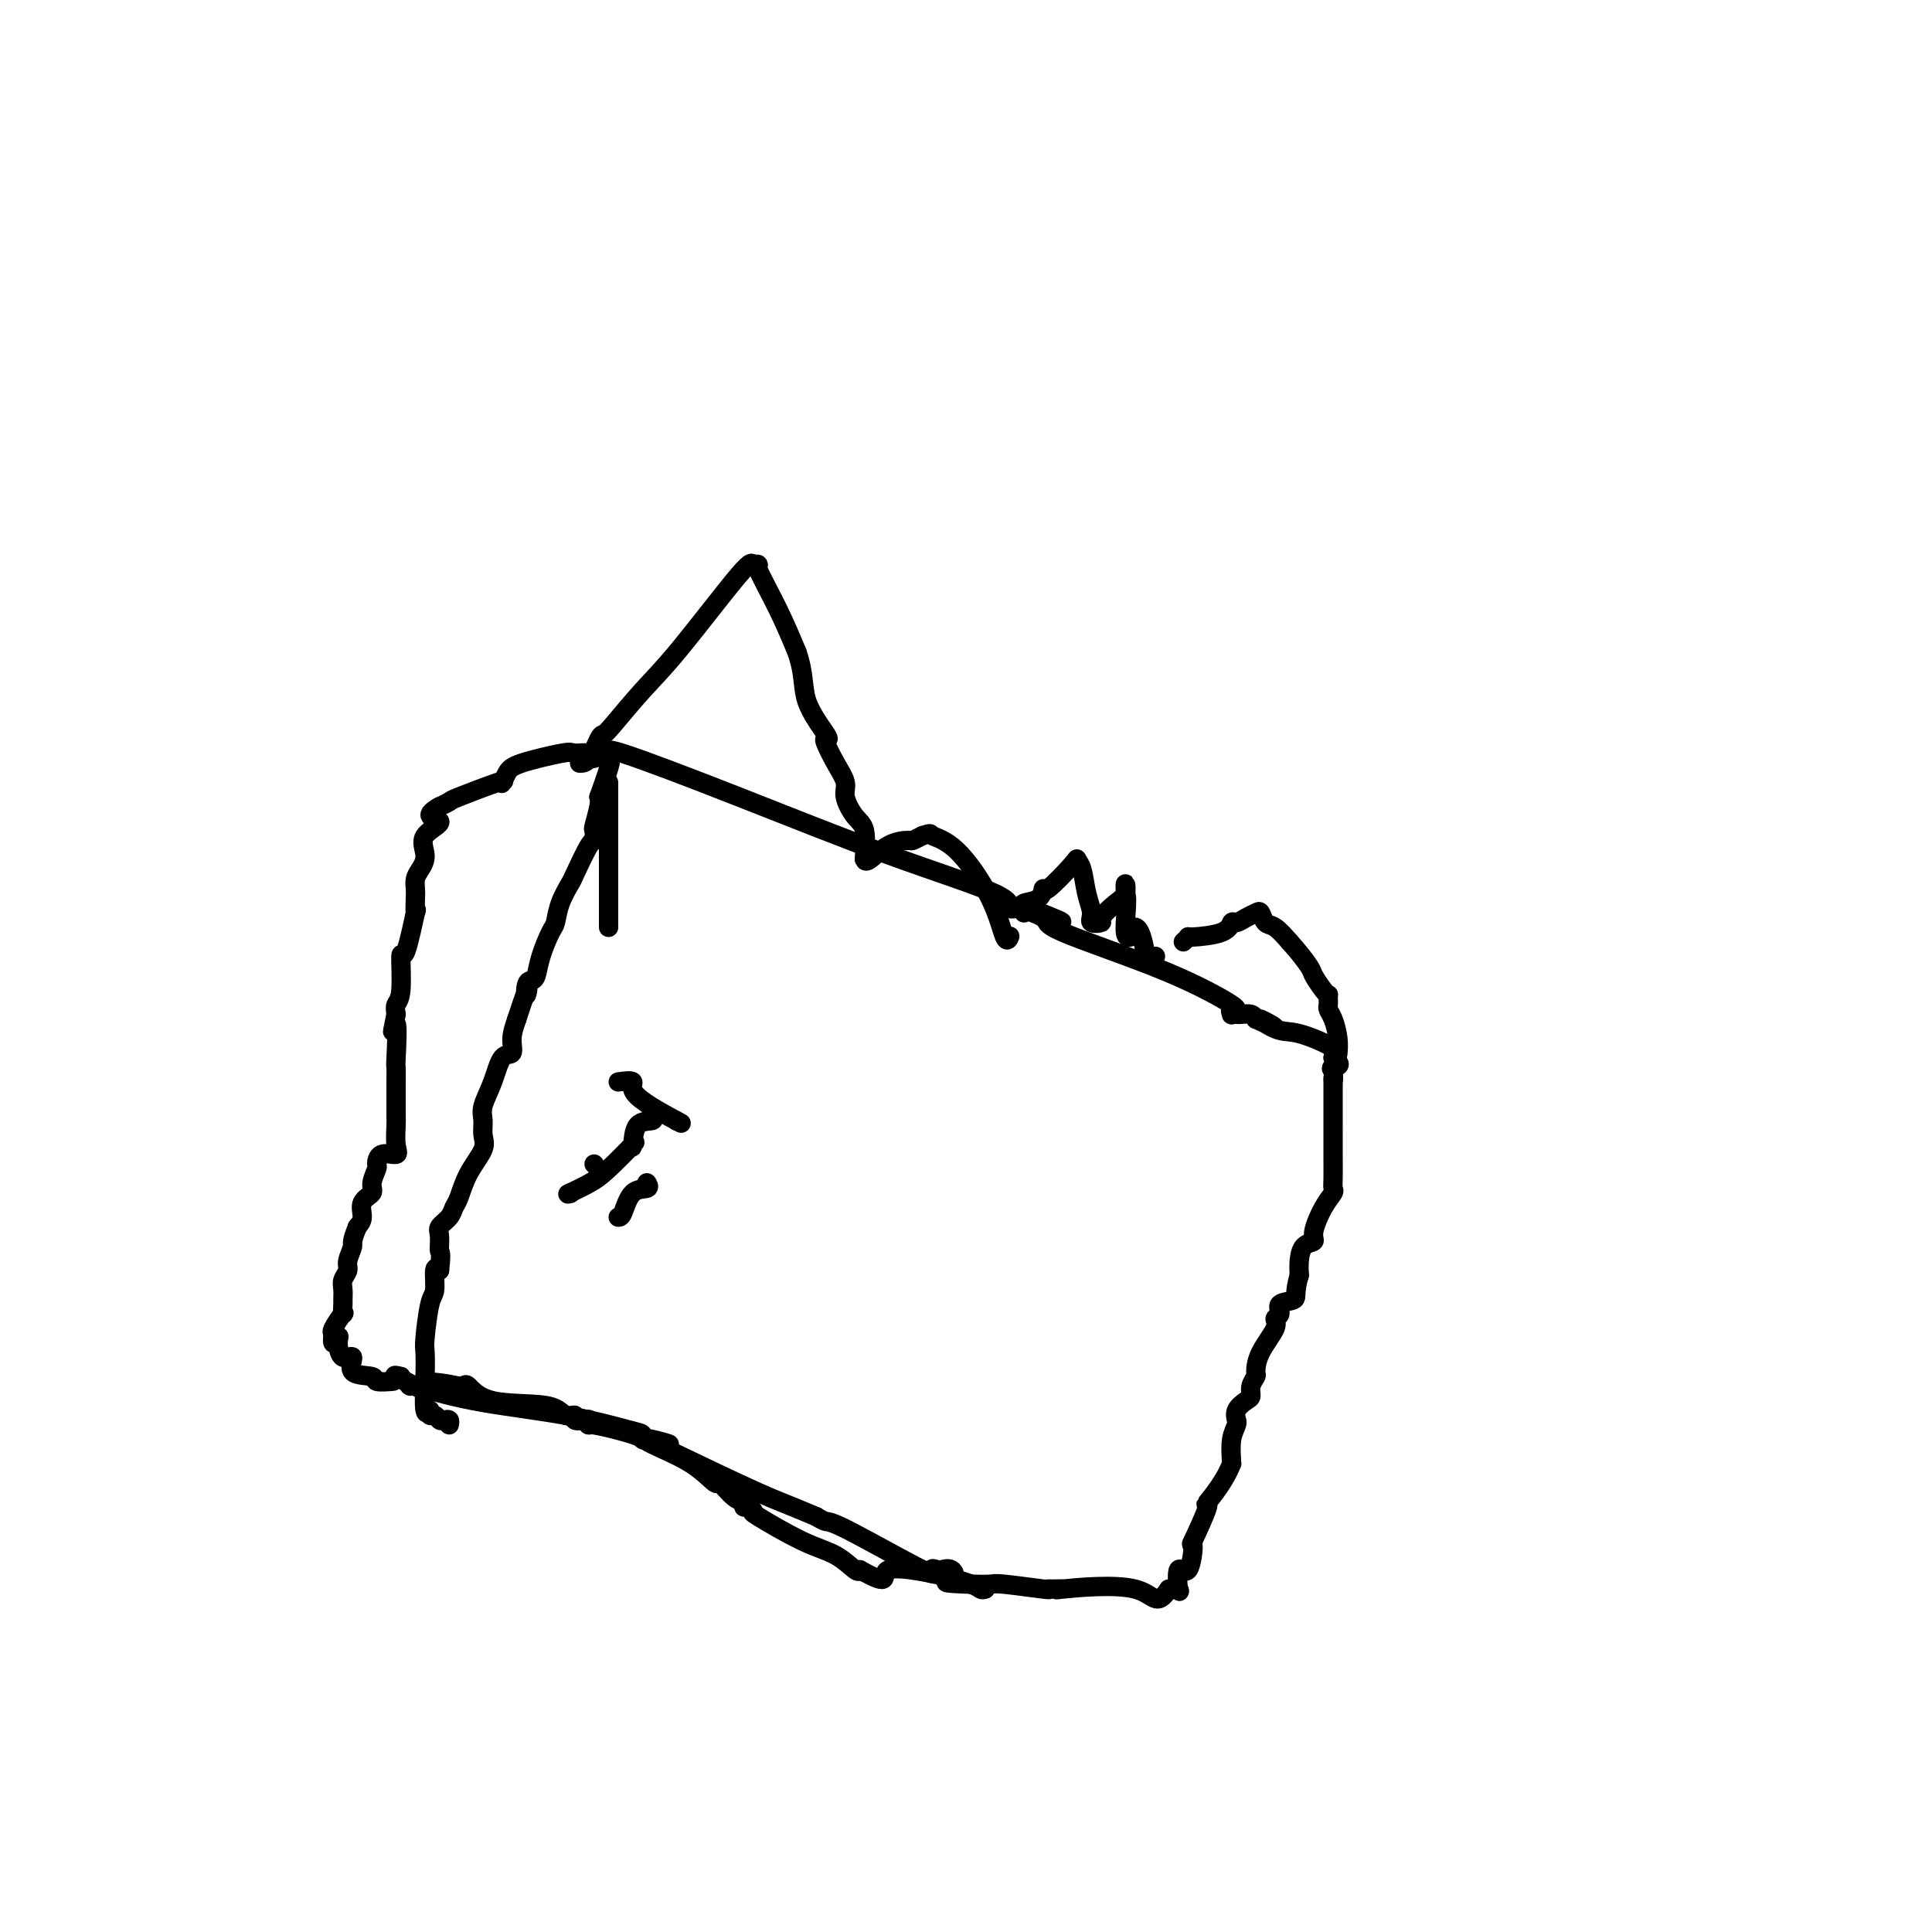 <svg viewBox='0 0 400 400' version='1.1' xmlns='http://www.w3.org/2000/svg' xmlns:xlink='http://www.w3.org/1999/xlink'><g fill='none' stroke='#000000' stroke-width='4' stroke-linecap='round' stroke-linejoin='round'><path d='M93,295c0.089,-0.414 0.177,-0.827 0,-1c-0.177,-0.173 -0.621,-0.104 -1,0c-0.379,0.104 -0.694,0.244 -1,0c-0.306,-0.244 -0.604,-0.872 -1,-1c-0.396,-0.128 -0.891,0.243 -1,0c-0.109,-0.243 0.166,-1.099 0,-1c-0.166,0.099 -0.774,1.155 -1,0c-0.226,-1.155 -0.071,-4.519 0,-7c0.071,-2.481 0.057,-4.077 0,-5c-0.057,-0.923 -0.156,-1.173 0,-3c0.156,-1.827 0.568,-5.232 1,-7c0.432,-1.768 0.886,-1.899 1,-3c0.114,-1.101 -0.110,-3.172 0,-4c0.110,-0.828 0.555,-0.414 1,0'/><path d='M91,263c0.456,-4.153 0.097,-3.536 0,-4c-0.097,-0.464 0.068,-2.009 0,-3c-0.068,-0.991 -0.367,-1.429 0,-2c0.367,-0.571 1.402,-1.276 2,-2c0.598,-0.724 0.759,-1.467 1,-2c0.241,-0.533 0.562,-0.856 1,-2c0.438,-1.144 0.991,-3.109 2,-5c1.009,-1.891 2.473,-3.708 3,-5c0.527,-1.292 0.119,-2.060 0,-3c-0.119,-0.940 0.053,-2.054 0,-3c-0.053,-0.946 -0.330,-1.726 0,-3c0.330,-1.274 1.268,-3.043 2,-5c0.732,-1.957 1.258,-4.102 2,-5c0.742,-0.898 1.700,-0.550 2,-1c0.300,-0.450 -0.057,-1.700 0,-3c0.057,-1.300 0.529,-2.650 1,-4'/><path d='M107,211c2.941,-9.071 2.293,-5.747 2,-5c-0.293,0.747 -0.229,-1.082 0,-2c0.229,-0.918 0.625,-0.926 1,-1c0.375,-0.074 0.729,-0.213 1,-1c0.271,-0.787 0.458,-2.222 1,-4c0.542,-1.778 1.439,-3.900 2,-5c0.561,-1.100 0.788,-1.178 1,-2c0.212,-0.822 0.411,-2.386 1,-4c0.589,-1.614 1.570,-3.277 2,-4c0.430,-0.723 0.310,-0.505 1,-2c0.690,-1.495 2.188,-4.701 3,-6c0.812,-1.299 0.936,-0.691 1,-1c0.064,-0.309 0.069,-1.537 0,-2c-0.069,-0.463 -0.211,-0.163 0,-1c0.211,-0.837 0.775,-2.811 1,-4c0.225,-1.189 0.113,-1.595 0,-2'/><path d='M124,165c3.090,-8.650 2.315,-7.275 2,-7c-0.315,0.275 -0.169,-0.551 0,-1c0.169,-0.449 0.362,-0.521 0,-1c-0.362,-0.479 -1.279,-1.364 3,0c4.279,1.364 13.755,4.978 24,9c10.245,4.022 21.259,8.451 31,12c9.741,3.549 18.209,6.219 22,8c3.791,1.781 2.905,2.672 3,3c0.095,0.328 1.170,0.094 2,0c0.830,-0.094 1.415,-0.047 2,0'/><path d='M213,188c13.090,5.138 3.814,1.983 1,1c-2.814,-0.983 0.832,0.205 2,1c1.168,0.795 -0.142,1.198 4,3c4.142,1.802 13.736,5.005 21,8c7.264,2.995 12.198,5.783 14,7c1.802,1.217 0.471,0.862 0,1c-0.471,0.138 -0.081,0.768 0,1c0.081,0.232 -0.147,0.065 0,0c0.147,-0.065 0.668,-0.028 1,0c0.332,0.028 0.474,0.046 1,0c0.526,-0.046 1.436,-0.156 2,0c0.564,0.156 0.782,0.578 1,1'/><path d='M260,211c7.367,3.442 2.283,0.547 1,0c-1.283,-0.547 1.233,1.256 3,2c1.767,0.744 2.783,0.431 5,1c2.217,0.569 5.633,2.020 7,3c1.367,0.980 0.683,1.490 0,2'/><path d='M276,219c2.475,1.673 0.663,1.855 0,2c-0.663,0.145 -0.178,0.252 0,1c0.178,0.748 0.048,2.138 0,2c-0.048,-0.138 -0.013,-1.802 0,0c0.013,1.802 0.004,7.070 0,9c-0.004,1.930 -0.001,0.520 0,1c0.001,0.480 0.002,2.848 0,4c-0.002,1.152 -0.006,1.086 0,2c0.006,0.914 0.022,2.808 0,4c-0.022,1.192 -0.081,1.682 0,2c0.081,0.318 0.302,0.465 0,1c-0.302,0.535 -1.128,1.459 -2,3c-0.872,1.541 -1.789,3.700 -2,5c-0.211,1.300 0.284,1.740 0,2c-0.284,0.260 -1.346,0.339 -2,1c-0.654,0.661 -0.901,1.903 -1,3c-0.099,1.097 -0.049,2.048 0,3'/><path d='M269,264c-1.122,3.731 -0.427,4.558 -1,5c-0.573,0.442 -2.412,0.497 -3,1c-0.588,0.503 0.077,1.452 0,2c-0.077,0.548 -0.895,0.695 -1,1c-0.105,0.305 0.504,0.767 0,2c-0.504,1.233 -2.120,3.237 -3,5c-0.880,1.763 -1.022,3.284 -1,4c0.022,0.716 0.209,0.628 0,1c-0.209,0.372 -0.812,1.203 -1,2c-0.188,0.797 0.040,1.558 0,2c-0.040,0.442 -0.350,0.565 -1,1c-0.650,0.435 -1.642,1.182 -2,2c-0.358,0.818 -0.082,1.708 0,2c0.082,0.292 -0.030,-0.015 0,0c0.030,0.015 0.200,0.350 0,1c-0.200,0.650 -0.772,1.614 -1,3c-0.228,1.386 -0.114,3.193 0,5'/><path d='M255,303c-1.337,3.569 -4.178,6.990 -5,8c-0.822,1.010 0.375,-0.392 0,1c-0.375,1.392 -2.321,5.579 -3,7c-0.679,1.421 -0.089,0.076 0,1c0.089,0.924 -0.321,4.118 -1,5c-0.679,0.882 -1.625,-0.547 -2,0c-0.375,0.547 -0.178,3.070 0,4c0.178,0.930 0.337,0.266 0,0c-0.337,-0.266 -1.168,-0.133 -2,0'/><path d='M242,329c-2.679,4.022 -2.877,1.077 -7,0c-4.123,-1.077 -12.173,-0.288 -15,0c-2.827,0.288 -0.432,0.073 0,0c0.432,-0.073 -1.100,-0.006 -2,0c-0.900,0.006 -1.166,-0.051 -1,0c0.166,0.051 0.766,0.210 -1,0c-1.766,-0.210 -5.899,-0.787 -8,-1c-2.101,-0.213 -2.172,-0.061 -3,0c-0.828,0.061 -2.414,0.030 -4,0'/><path d='M201,328c-7.279,-0.260 -4.975,-0.412 -4,-1c0.975,-0.588 0.621,-1.614 0,-2c-0.621,-0.386 -1.511,-0.132 -2,0c-0.489,0.132 -0.578,0.141 -1,0c-0.422,-0.141 -1.177,-0.433 -1,0c0.177,0.433 1.284,1.590 -2,0c-3.284,-1.590 -10.961,-5.928 -15,-8c-4.039,-2.072 -4.440,-1.878 -5,-2c-0.560,-0.122 -1.280,-0.561 -2,-1'/><path d='M169,314c-6.749,-2.869 -7.623,-3.041 -12,-5c-4.377,-1.959 -12.258,-5.706 -17,-8c-4.742,-2.294 -6.344,-3.137 -9,-4c-2.656,-0.863 -6.366,-1.747 -8,-2c-1.634,-0.253 -1.193,0.124 -1,0c0.193,-0.124 0.137,-0.749 0,-1c-0.137,-0.251 -0.353,-0.127 -1,0c-0.647,0.127 -1.723,0.258 -2,0c-0.277,-0.258 0.245,-0.903 0,-1c-0.245,-0.097 -1.256,0.356 -2,0c-0.744,-0.356 -1.222,-1.521 -4,-2c-2.778,-0.479 -7.858,-0.273 -11,-1c-3.142,-0.727 -4.346,-2.388 -5,-3c-0.654,-0.612 -0.758,-0.175 -1,0c-0.242,0.175 -0.621,0.087 -1,0'/><path d='M95,287c-7.388,-1.579 -7.856,-0.526 -8,0c-0.144,0.526 0.038,0.526 -1,0c-1.038,-0.526 -3.297,-1.579 -4,-2c-0.703,-0.421 0.148,-0.211 1,0'/><path d='M83,285c-1.708,-0.154 0.021,0.461 1,1c0.979,0.539 1.207,1.003 1,1c-0.207,-0.003 -0.850,-0.471 1,0c1.850,0.471 6.194,1.881 12,3c5.806,1.119 13.075,1.946 19,3c5.925,1.054 10.506,2.334 13,3c2.494,0.666 2.902,0.718 3,1c0.098,0.282 -0.115,0.795 0,1c0.115,0.205 0.557,0.103 1,0'/><path d='M134,298c8.225,1.997 3.287,0.490 1,0c-2.287,-0.490 -1.924,0.037 0,1c1.924,0.963 5.409,2.362 8,4c2.591,1.638 4.287,3.515 5,4c0.713,0.485 0.442,-0.421 1,0c0.558,0.421 1.944,2.169 3,3c1.056,0.831 1.782,0.744 2,1c0.218,0.256 -0.071,0.856 0,1c0.071,0.144 0.503,-0.167 1,0c0.497,0.167 1.058,0.812 1,1c-0.058,0.188 -0.734,-0.082 1,1c1.734,1.082 5.877,3.517 9,5c3.123,1.483 5.225,2.015 7,3c1.775,0.985 3.221,2.424 4,3c0.779,0.576 0.889,0.288 1,0'/><path d='M178,325c7.393,4.088 3.876,0.808 6,0c2.124,-0.808 9.889,0.856 14,2c4.111,1.144 4.568,1.770 5,2c0.432,0.230 0.838,0.066 1,0c0.162,-0.066 0.081,-0.033 0,0'/><path d='M123,157c0.131,-0.030 0.262,-0.060 0,0c-0.262,0.060 -0.917,0.208 -1,0c-0.083,-0.208 0.405,-0.774 0,-1c-0.405,-0.226 -1.702,-0.113 -3,0'/><path d='M119,156c-0.858,-0.252 -1.001,-0.382 -3,0c-1.999,0.382 -5.852,1.276 -8,2c-2.148,0.724 -2.590,1.276 -3,2c-0.410,0.724 -0.787,1.619 -1,2c-0.213,0.381 -0.261,0.250 0,0c0.261,-0.250 0.829,-0.617 -1,0c-1.829,0.617 -6.057,2.217 -8,3c-1.943,0.783 -1.600,0.749 -2,1c-0.400,0.251 -1.543,0.786 -2,1c-0.457,0.214 -0.229,0.107 0,0'/><path d='M91,167c-4.146,2.253 -0.512,2.385 0,3c0.512,0.615 -2.097,1.712 -3,3c-0.903,1.288 -0.098,2.766 0,4c0.098,1.234 -0.510,2.225 -1,3c-0.490,0.775 -0.862,1.334 -1,2c-0.138,0.666 -0.044,1.439 0,2c0.044,0.561 0.036,0.911 0,2c-0.036,1.089 -0.100,2.918 0,3c0.100,0.082 0.363,-1.584 0,0c-0.363,1.584 -1.351,6.416 -2,8c-0.649,1.584 -0.957,-0.081 -1,1c-0.043,1.081 0.181,4.906 0,7c-0.181,2.094 -0.766,2.455 -1,3c-0.234,0.545 -0.117,1.272 0,2'/><path d='M82,210c-1.392,6.704 -0.373,1.965 0,2c0.373,0.035 0.100,4.845 0,7c-0.100,2.155 -0.027,1.656 0,2c0.027,0.344 0.007,1.532 0,3c-0.007,1.468 -0.003,3.215 0,4c0.003,0.785 0.003,0.607 0,1c-0.003,0.393 -0.011,1.357 0,2c0.011,0.643 0.041,0.964 0,2c-0.041,1.036 -0.153,2.786 0,4c0.153,1.214 0.573,1.890 0,2c-0.573,0.110 -2.137,-0.346 -3,0c-0.863,0.346 -1.024,1.495 -1,2c0.024,0.505 0.231,0.365 0,1c-0.231,0.635 -0.902,2.043 -1,3c-0.098,0.957 0.376,1.463 0,2c-0.376,0.537 -1.601,1.106 -2,2c-0.399,0.894 0.029,2.113 0,3c-0.029,0.887 -0.514,1.444 -1,2'/><path d='M74,254c-1.399,3.379 -0.897,3.328 -1,4c-0.103,0.672 -0.812,2.068 -1,3c-0.188,0.932 0.146,1.400 0,2c-0.146,0.600 -0.772,1.332 -1,2c-0.228,0.668 -0.059,1.272 0,2c0.059,0.728 0.008,1.578 0,2c-0.008,0.422 0.026,0.414 0,1c-0.026,0.586 -0.112,1.765 0,2c0.112,0.235 0.422,-0.473 0,0c-0.422,0.473 -1.575,2.127 -2,3c-0.425,0.873 -0.121,0.964 0,1c0.121,0.036 0.061,0.018 0,0'/><path d='M69,276c-0.541,3.621 0.608,1.674 1,1c0.392,-0.674 0.029,-0.077 0,1c-0.029,1.077 0.276,2.632 1,3c0.724,0.368 1.865,-0.451 2,0c0.135,0.451 -0.737,2.173 0,3c0.737,0.827 3.084,0.758 4,1c0.916,0.242 0.400,0.796 1,1c0.600,0.204 2.314,0.058 3,0c0.686,-0.058 0.343,-0.029 0,0'/><path d='M128,224c1.393,-0.190 2.786,-0.381 3,0c0.214,0.381 -0.750,1.333 1,3c1.750,1.667 6.214,4.048 8,5c1.786,0.952 0.893,0.476 0,0'/><path d='M140,232c0.000,0.000 0.100,0.100 0.1,0.1'/><path d='M135,230c-0.084,0.308 -0.167,0.616 0,1c0.167,0.384 0.585,0.845 0,1c-0.585,0.155 -2.173,0.005 -3,1c-0.827,0.995 -0.894,3.134 -1,4c-0.106,0.866 -0.250,0.460 0,0c0.250,-0.460 0.893,-0.974 0,0c-0.893,0.974 -3.322,3.436 -5,5c-1.678,1.564 -2.606,2.229 -4,3c-1.394,0.771 -3.256,1.649 -4,2c-0.744,0.351 -0.372,0.176 0,0'/><path d='M118,247c0.000,0.000 0.100,0.100 0.1,0.1'/><path d='M123,241c0.000,0.000 0.100,0.100 0.1,0.1'/><path d='M128,252c0.287,0.008 0.574,0.016 1,-1c0.426,-1.016 0.990,-3.056 2,-4c1.010,-0.944 2.464,-0.793 3,-1c0.536,-0.207 0.153,-0.774 0,-1c-0.153,-0.226 -0.077,-0.113 0,0'/><path d='M120,158c0.643,0.004 1.286,0.008 2,-1c0.714,-1.008 1.499,-3.028 2,-4c0.501,-0.972 0.719,-0.896 1,-1c0.281,-0.104 0.624,-0.388 2,-2c1.376,-1.612 3.785,-4.550 6,-7c2.215,-2.450 4.237,-4.410 8,-9c3.763,-4.590 9.269,-11.809 12,-15c2.731,-3.191 2.688,-2.352 3,-2c0.312,0.352 0.981,0.218 1,0c0.019,-0.218 -0.610,-0.520 0,1c0.610,1.520 2.460,4.863 4,8c1.540,3.137 2.770,6.069 4,9'/><path d='M165,135c1.604,4.640 1.115,7.241 2,10c0.885,2.759 3.145,5.677 4,7c0.855,1.323 0.305,1.052 0,1c-0.305,-0.052 -0.363,0.115 0,1c0.363,0.885 1.148,2.489 2,4c0.852,1.511 1.769,2.931 2,4c0.231,1.069 -0.226,1.788 0,3c0.226,1.212 1.133,2.916 2,4c0.867,1.084 1.694,1.548 2,3c0.306,1.452 0.093,3.891 0,5c-0.093,1.109 -0.065,0.886 0,1c0.065,0.114 0.167,0.564 1,0c0.833,-0.564 2.399,-2.141 4,-3c1.601,-0.859 3.239,-1.001 4,-1c0.761,0.001 0.646,0.143 1,0c0.354,-0.143 1.177,-0.572 2,-1'/><path d='M191,173c2.108,-0.673 1.378,-0.356 2,0c0.622,0.356 2.598,0.750 5,3c2.402,2.250 5.232,6.356 7,10c1.768,3.644 2.476,6.827 3,8c0.524,1.173 0.864,0.335 1,0c0.136,-0.335 0.068,-0.168 0,0'/><path d='M212,189c0.082,-0.321 0.165,-0.642 0,-1c-0.165,-0.358 -0.576,-0.755 0,-1c0.576,-0.245 2.139,-0.340 3,-1c0.861,-0.660 1.018,-1.886 1,-2c-0.018,-0.114 -0.213,0.885 1,0c1.213,-0.885 3.832,-3.653 5,-5c1.168,-1.347 0.885,-1.271 1,-1c0.115,0.271 0.627,0.738 1,2c0.373,1.262 0.605,3.318 1,5c0.395,1.682 0.952,2.991 1,4c0.048,1.009 -0.414,1.719 0,2c0.414,0.281 1.705,0.133 2,0c0.295,-0.133 -0.404,-0.251 0,-1c0.404,-0.749 1.912,-2.129 3,-3c1.088,-0.871 1.754,-1.235 2,-2c0.246,-0.765 0.070,-1.933 0,-2c-0.070,-0.067 -0.035,0.966 0,2'/><path d='M233,185c0.649,0.868 -0.228,6.036 0,8c0.228,1.964 1.562,0.722 2,0c0.438,-0.722 -0.019,-0.926 0,-1c0.019,-0.074 0.513,-0.020 1,1c0.487,1.020 0.966,3.005 1,4c0.034,0.995 -0.375,0.999 0,1c0.375,0.001 1.536,0.000 2,0c0.464,-0.000 0.232,-0.000 0,0'/><path d='M245,195c0.476,-0.436 0.953,-0.873 1,-1c0.047,-0.127 -0.335,0.054 1,0c1.335,-0.054 4.389,-0.343 6,-1c1.611,-0.657 1.780,-1.680 2,-2c0.220,-0.320 0.492,0.065 1,0c0.508,-0.065 1.252,-0.580 2,-1c0.748,-0.420 1.502,-0.745 2,-1c0.498,-0.255 0.742,-0.439 1,0c0.258,0.439 0.531,1.503 1,2c0.469,0.497 1.134,0.428 2,1c0.866,0.572 1.933,1.786 3,3'/><path d='M267,195c1.802,1.983 3.306,3.942 4,5c0.694,1.058 0.578,1.215 1,2c0.422,0.785 1.381,2.199 2,3c0.619,0.801 0.897,0.988 1,1c0.103,0.012 0.030,-0.150 0,0c-0.030,0.150 -0.018,0.613 0,1c0.018,0.387 0.043,0.700 0,1c-0.043,0.300 -0.155,0.589 0,1c0.155,0.411 0.578,0.945 1,2c0.422,1.055 0.844,2.630 1,4c0.156,1.370 0.044,2.534 0,3c-0.044,0.466 -0.022,0.233 0,0'/><path d='M126,162c0.000,0.671 0.000,1.343 0,2c0.000,0.657 0.000,1.300 0,2c0.000,0.700 0.000,1.456 0,3c0.000,1.544 0.000,3.877 0,6c-0.000,2.123 0.000,4.035 0,5c-0.000,0.965 0.000,0.982 0,1'/><path d='M126,181c0.000,3.110 0.000,1.386 0,1c0.000,-0.386 0.000,0.565 0,1c0.000,0.435 0.000,0.354 0,1c-0.000,0.646 0.000,2.019 0,3c0.000,0.981 -0.000,1.569 0,2c0.000,0.431 0.000,0.703 0,1c0.000,0.297 0.000,0.618 0,1c0.000,0.382 -0.000,0.823 0,1c0.000,0.177 0.000,0.088 0,0'/></g>
</svg>